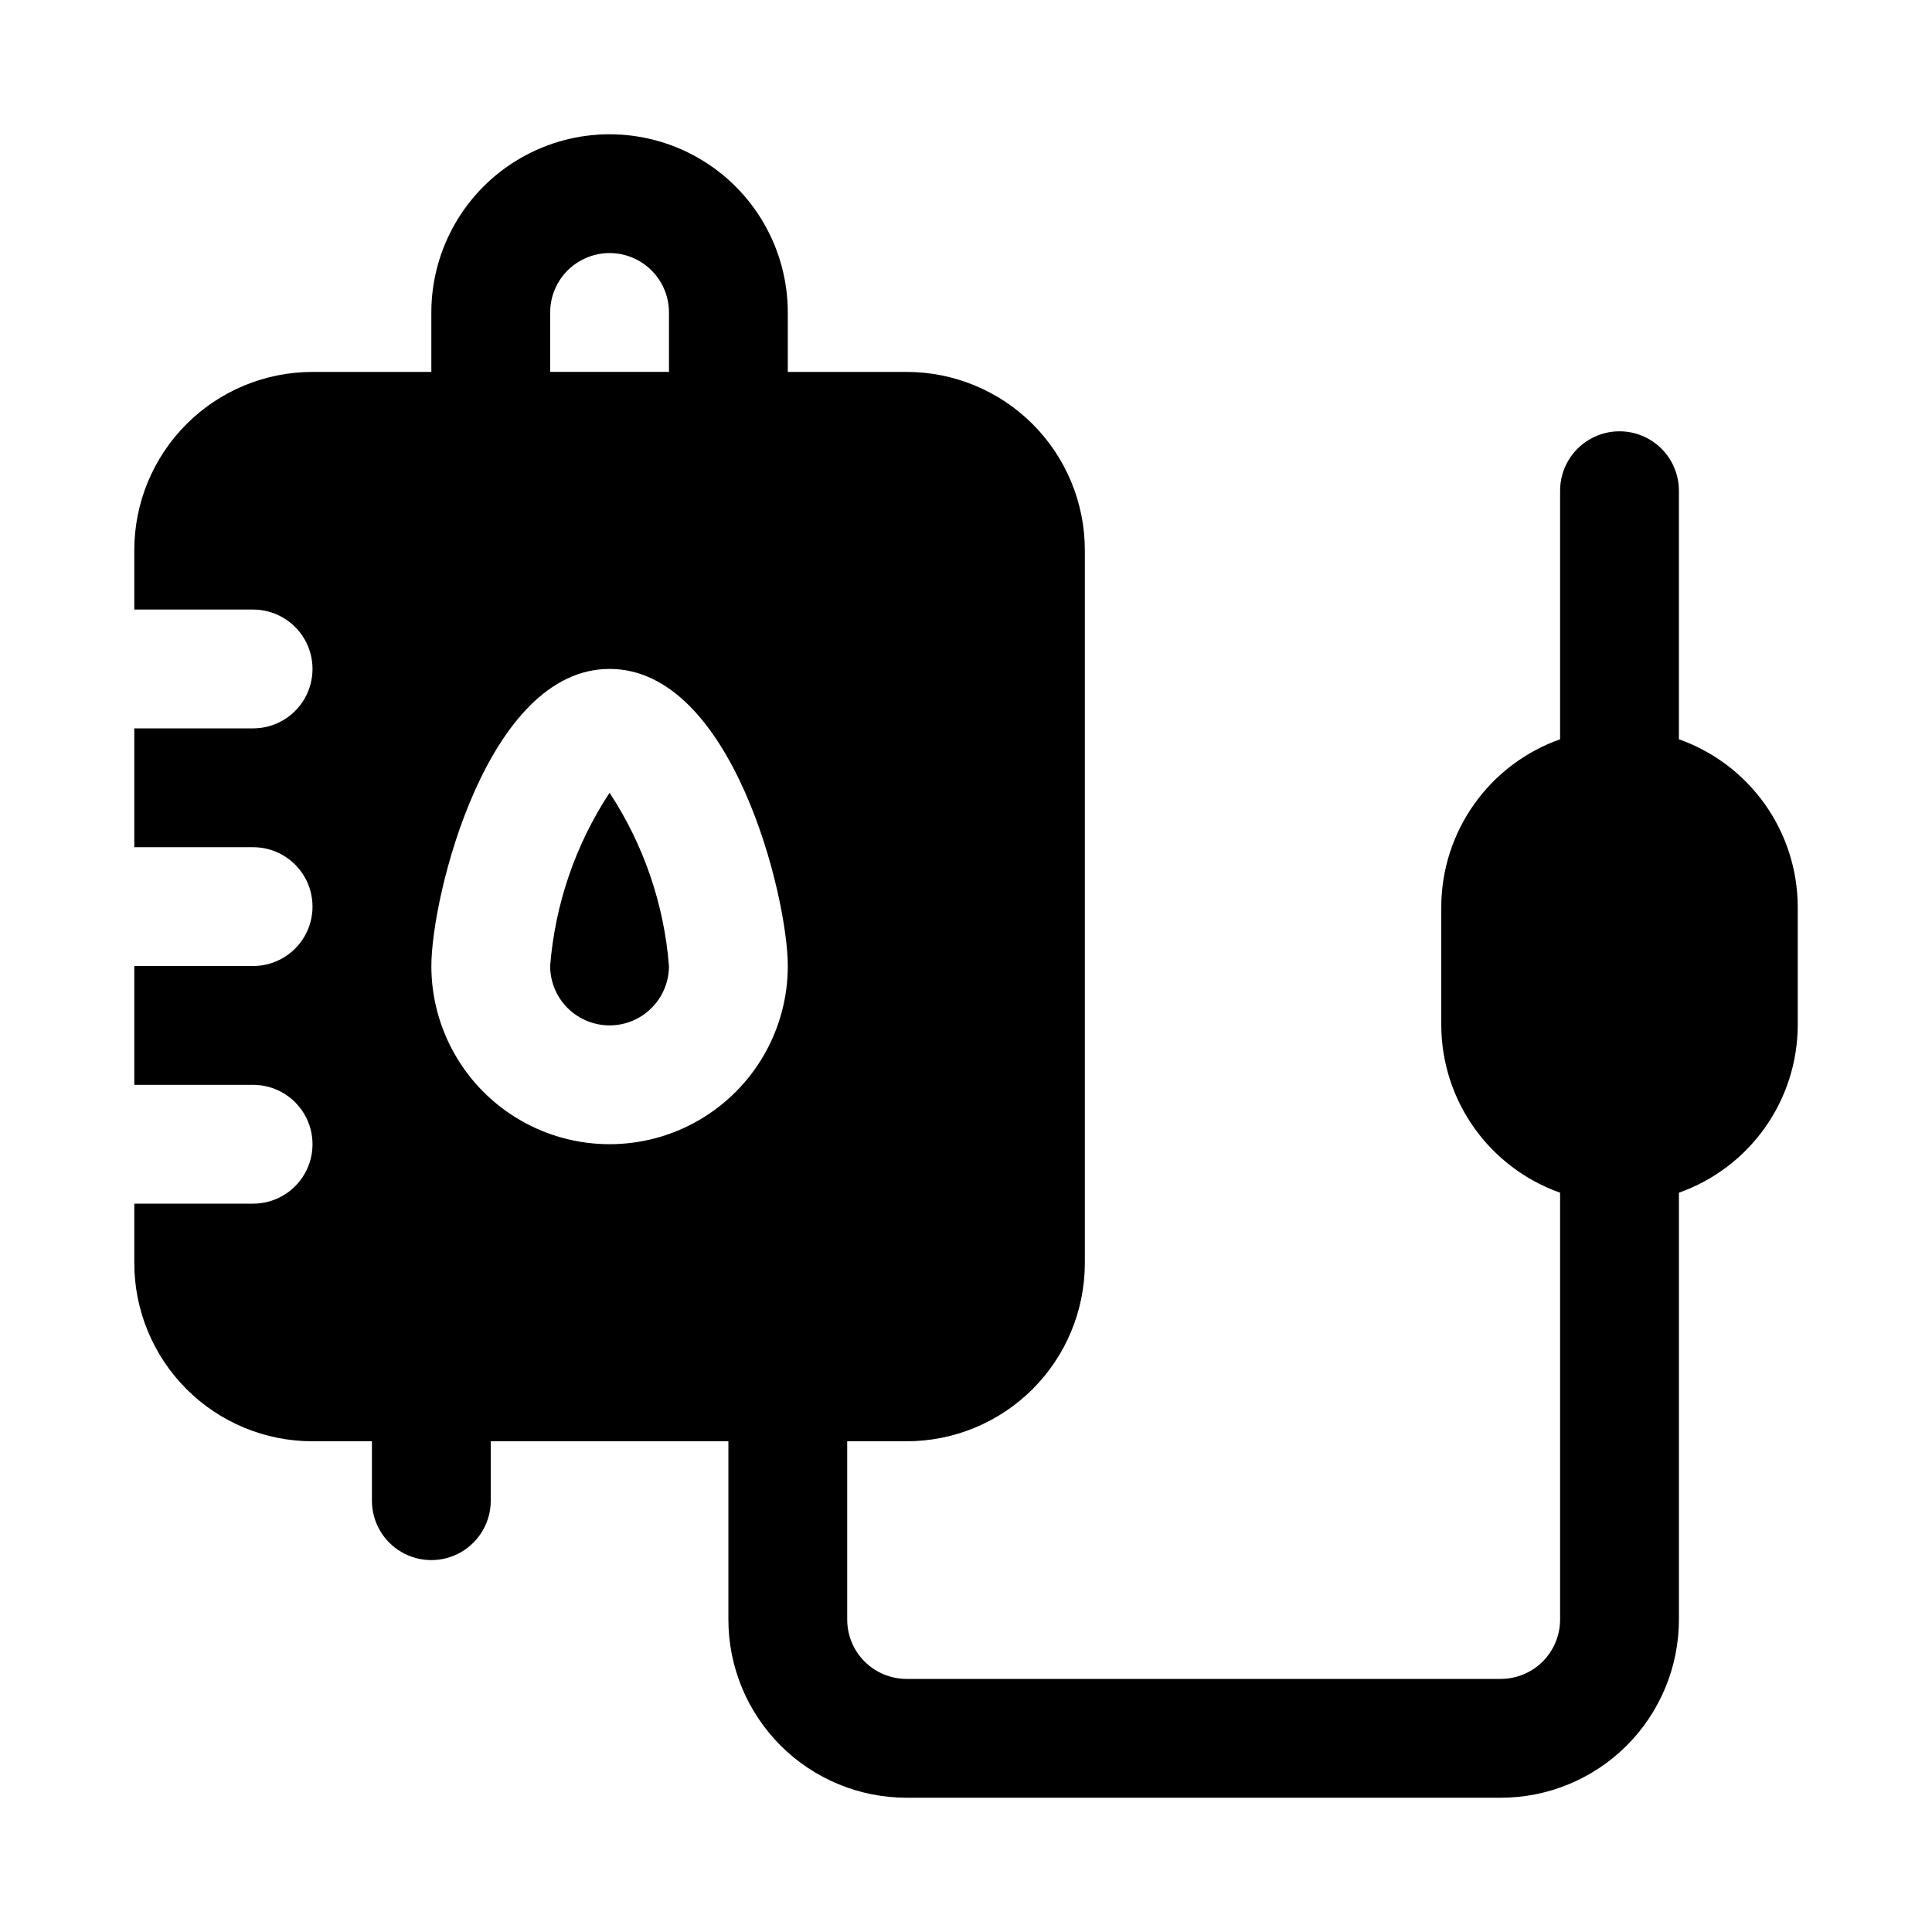 <?xml version="1.0" encoding="UTF-8"?>
<!-- Uploaded to: ICON Repo, www.svgrepo.com, Generator: ICON Repo Mixer Tools -->
<svg fill="#000000" width="800px" height="800px" version="1.1" viewBox="144 144 512 512" xmlns="http://www.w3.org/2000/svg">
 <path d="m305.54 354.09c9.027 13.734 14.445 29.523 15.742 45.91 0 5.625-3 10.82-7.871 13.633s-10.871 2.812-15.742 0c-4.875-2.812-7.875-8.008-7.875-13.633 1.301-16.387 6.715-32.176 15.746-45.91zm314.88 30.164v31.488c-0.039 9.734-3.086 19.219-8.723 27.152-5.637 7.938-13.586 13.938-22.766 17.184v113.11c0 12.527-4.977 24.539-13.832 33.398-8.859 8.855-20.871 13.832-33.398 13.832h-157.44c-12.527 0-24.539-4.977-33.398-13.832-8.855-8.859-13.832-20.871-13.832-33.398v-47.234h-62.977v15.746c0 5.625-3 10.82-7.871 13.633-4.871 2.812-10.875 2.812-15.746 0-4.871-2.812-7.871-8.008-7.871-13.633v-15.746h-15.746c-12.523 0-24.539-4.973-33.398-13.832-8.855-8.859-13.832-20.871-13.832-33.398v-15.742h31.488c5.625 0 10.82-3.004 13.633-7.875 2.812-4.871 2.812-10.871 0-15.742s-8.008-7.871-13.633-7.871h-31.488v-31.488h31.488c5.625 0 10.82-3.004 13.633-7.875s2.812-10.871 0-15.742c-2.812-4.871-8.008-7.871-13.633-7.871h-31.488v-31.488h31.488c5.625 0 10.82-3 13.633-7.875 2.812-4.871 2.812-10.871 0-15.742s-8.008-7.871-13.633-7.871h-31.488v-15.746c0-12.527 4.977-24.539 13.832-33.398 8.859-8.855 20.875-13.832 33.398-13.832h31.488v-15.746c0-16.871 9.004-32.465 23.617-40.902s32.617-8.438 47.23 0c14.617 8.438 23.617 24.031 23.617 40.902v15.746h31.488c12.527 0 24.539 4.977 33.398 13.832 8.859 8.859 13.836 20.871 13.836 33.398v188.93c0 12.527-4.977 24.539-13.836 33.398-8.859 8.859-20.871 13.832-33.398 13.832h-15.742v47.234c0 4.176 1.656 8.18 4.609 11.133s6.957 4.609 11.133 4.609h157.44c4.176 0 8.18-1.656 11.133-4.609s4.609-6.957 4.609-11.133v-113.11c-9.176-3.246-17.125-9.246-22.762-17.184-5.637-7.934-8.684-17.418-8.727-27.152v-31.488c0.043-9.734 3.09-19.219 8.727-27.152 5.637-7.938 13.586-13.938 22.762-17.184v-65.871c0-5.625 3.004-10.824 7.875-13.637s10.871-2.812 15.742 0c4.871 2.812 7.871 8.012 7.871 13.637v65.875-0.004c9.18 3.246 17.129 9.246 22.766 17.184 5.637 7.934 8.684 17.418 8.723 27.152zm-330.62-141.7h31.488v-15.746c0-5.625-3-10.82-7.871-13.633s-10.871-2.812-15.742 0c-4.875 2.812-7.875 8.008-7.875 13.633zm62.977 157.44c0-18.344-14.719-78.719-47.23-78.719-32.512 0-47.23 60.379-47.23 78.719h-0.004c0 16.871 9.004 32.465 23.617 40.902s32.617 8.438 47.23 0c14.617-8.438 23.617-24.031 23.617-40.902z"/>
</svg>